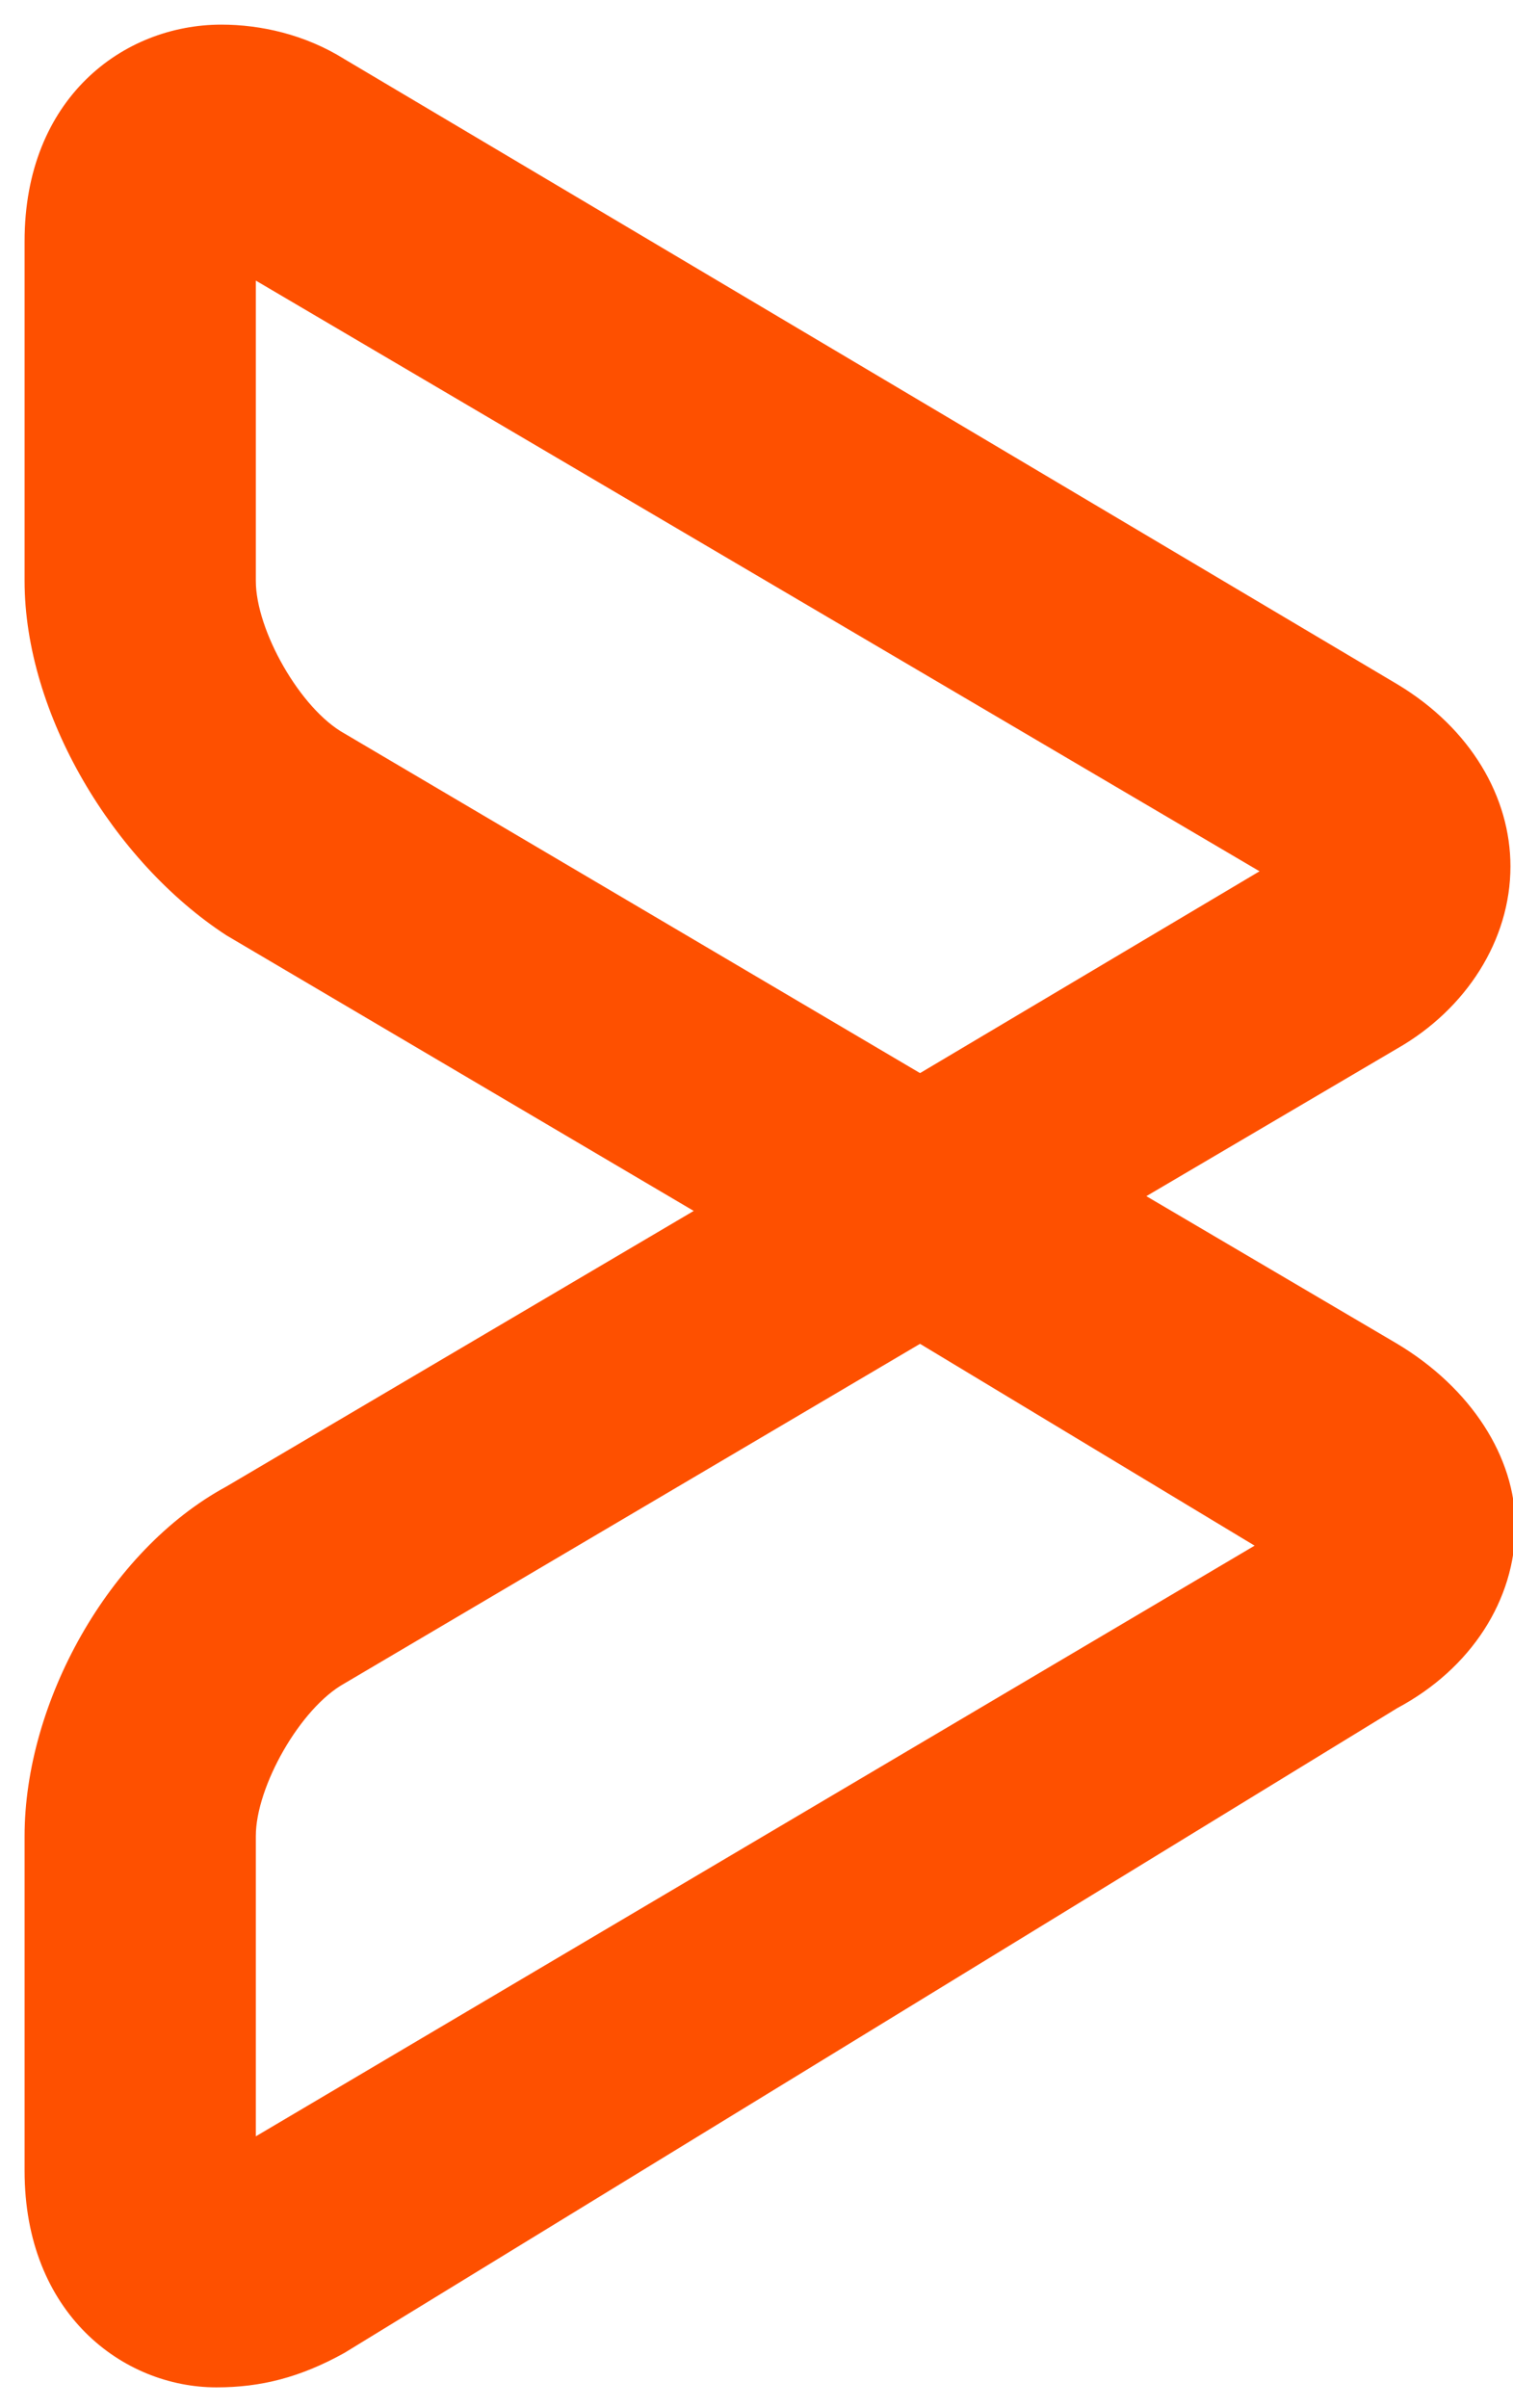 <?xml version="1.0" encoding="utf-8"?>
<!-- Generator: Adobe Illustrator 23.0.2, SVG Export Plug-In . SVG Version: 6.00 Build 0)  -->
<svg version="1.2" baseProfile="tiny"
	 id="svg5659" inkscape:version="0.92.0 r15299" sodipodi:docname="bmc.svg" xmlns:cc="http://creativecommons.org/ns#" xmlns:dc="http://purl.org/dc/elements/1.1/" xmlns:inkscape="http://www.inkscape.org/namespaces/inkscape" xmlns:rdf="http://www.w3.org/1999/02/22-rdf-syntax-ns#" xmlns:sodipodi="http://sodipodi.sourceforge.net/DTD/sodipodi-0.dtd" xmlns:svg="http://www.w3.org/2000/svg"
	 xmlns="http://www.w3.org/2000/svg" xmlns:xlink="http://www.w3.org/1999/xlink" x="0px" y="0px" viewBox="0 0 30.8 49"
	 xml:space="preserve">
<sodipodi:namedview  bordercolor="#666666" borderopacity="1.0" fit-margin-bottom="0" fit-margin-left="0" fit-margin-right="0" fit-margin-top="0" id="base" inkscape:current-layer="layer1" inkscape:cx="57.349999" inkscape:cy="24" inkscape:document-units="mm" inkscape:pageopacity="0.0" inkscape:pageshadow="2" inkscape:window-height="744" inkscape:window-maximized="1" inkscape:window-width="1280" inkscape:window-x="-4" inkscape:window-y="-4" inkscape:zoom="6.9921535" pagecolor="#ffffff" showgrid="false" units="px">
	</sodipodi:namedview>
<g id="layer1" transform="translate(-136.773,-341.79)" inkscape:groupmode="layer" inkscape:label="Layer 1">
	<g id="g5689" transform="matrix(0.265,0,0,0.265,136.64,341.658)">
		<g id="g5673">
			<g id="g5671">
				<path id="path5669" inkscape:connector-curvature="0" fill="#FE5000" d="M17.13,183.807c-7.181,0-14.74-5.669-14.74-16.63
					v-25.701c0-10.205,6.425-21.921,15.496-26.835l35.906-21.165L17.886,72.311C9.193,66.642,2.39,55.303,2.39,45.098V19.02
					c0-10.961,7.559-16.63,15.118-16.63c3.024,0,6.425,0.756,9.449,2.646l80.882,48c5.669,3.402,8.693,8.693,8.693,13.984
					c0,5.669-3.402,10.961-8.693,13.984L88.563,92.343l19.276,11.339c5.669,3.402,9.071,8.693,9.071,13.984
					c0,5.669-3.402,10.961-9.071,13.984l-80.882,49.512C23.555,183.051,20.532,183.807,17.13,183.807z M71.177,103.681
					L26.957,129.76c-3.402,1.89-6.803,7.937-6.803,11.717v23.055l76.725-45.354L71.177,103.681z M20.154,22.043v23.055
					c0,3.78,3.402,9.827,6.803,11.717l44.221,26.079l26.079-15.496L20.154,22.043z"/>
			</g>
		</g>
	</g>
</g>
</svg>
